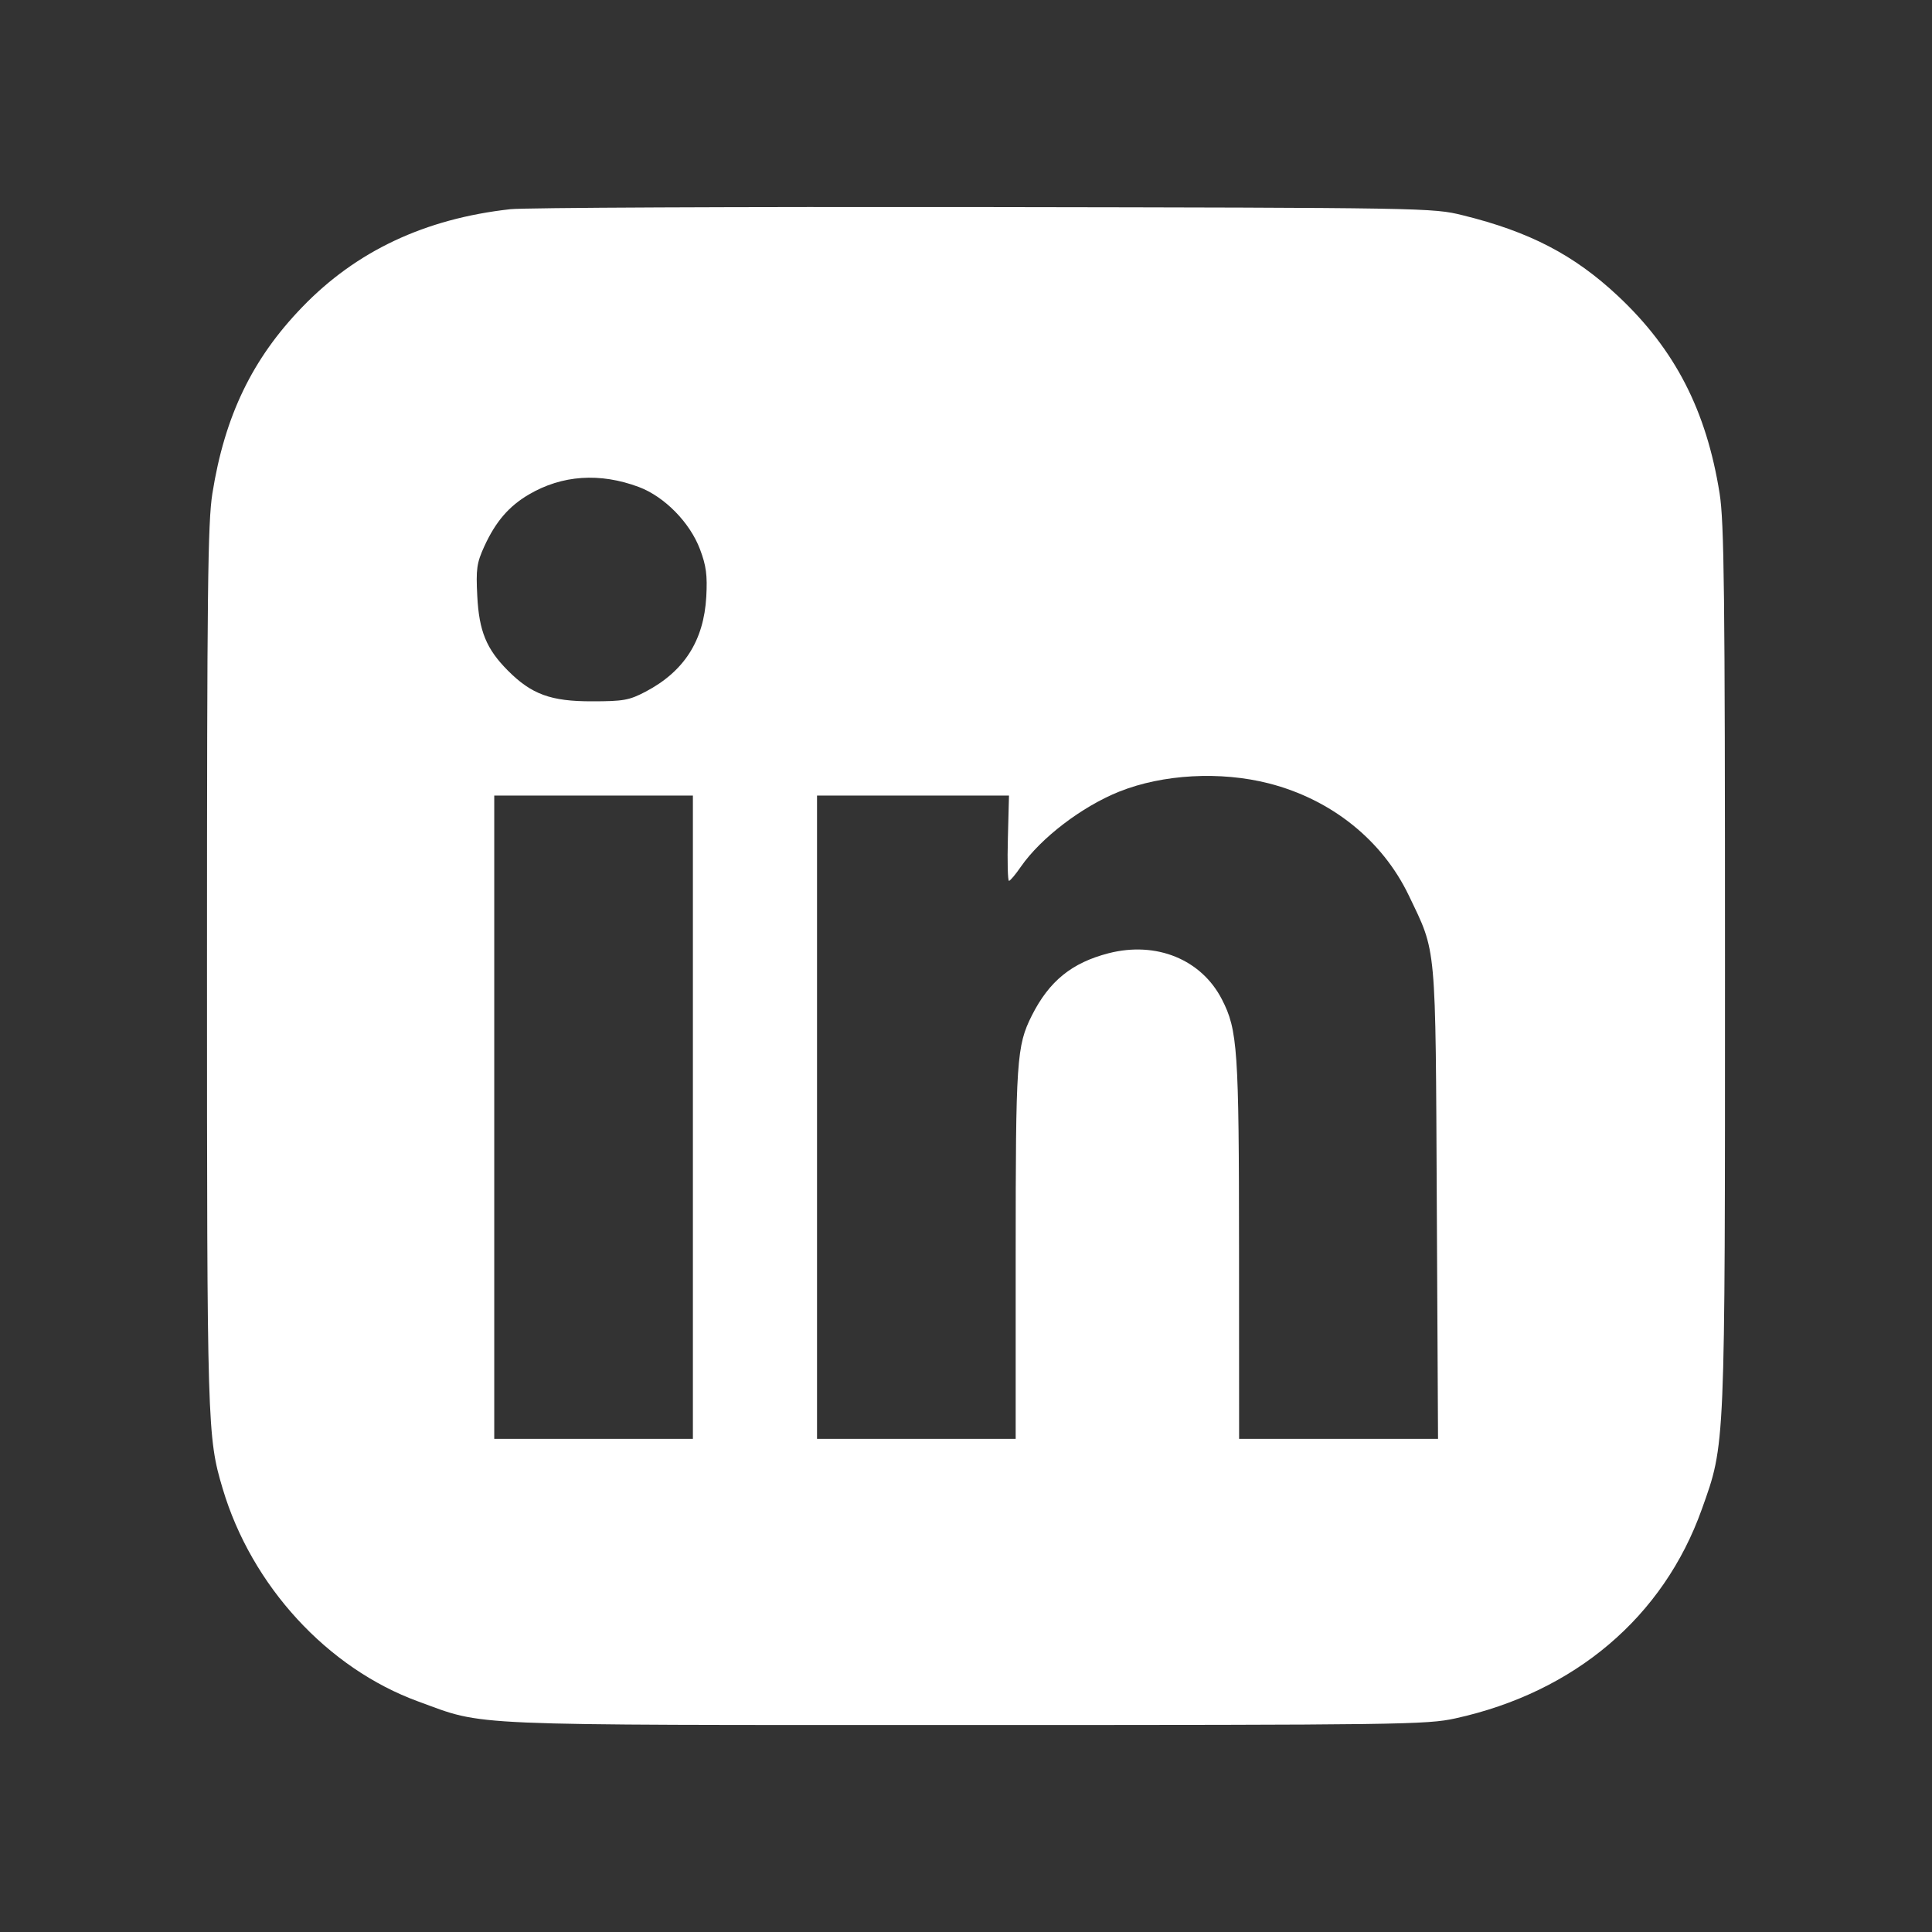 <svg width="28" height="28" viewBox="0 0 28 28" fill="none" xmlns="http://www.w3.org/2000/svg">
<rect x="0" y="0" width="28" height="28" fill="#333333" stroke="none"/>
<path fill-rule="evenodd" clip-rule="evenodd" d="M7.395 3.032C6.157 3.17 5.161 3.639 4.377 4.454C3.655 5.202 3.256 6.031 3.078 7.152C3.011 7.57 3 8.567 3 14.002C3 20.68 3.004 20.826 3.227 21.574C3.646 22.983 4.746 24.18 6.064 24.66C7.045 25.018 6.616 25 14 25C20.303 25 20.68 24.995 21.093 24.904C22.823 24.524 24.108 23.433 24.664 21.873C25.006 20.915 25 21.046 25 13.996C25 8.567 24.988 7.57 24.922 7.152C24.73 5.947 24.275 5.064 23.448 4.289C22.813 3.694 22.167 3.358 21.2 3.12C20.765 3.012 20.68 3.011 14.257 3.001C10.681 2.996 7.592 3.009 7.395 3.032ZM9.259 7.058C9.631 7.198 9.999 7.573 10.145 7.961C10.235 8.2 10.253 8.336 10.236 8.649C10.2 9.284 9.916 9.73 9.357 10.024C9.119 10.149 9.036 10.164 8.577 10.164C7.984 10.165 7.704 10.063 7.362 9.72C7.049 9.406 6.943 9.148 6.917 8.638C6.897 8.245 6.909 8.159 7.02 7.916C7.184 7.559 7.375 7.337 7.664 7.167C8.146 6.884 8.694 6.847 9.259 7.058ZM18.391 11.354C19.297 11.587 20.033 12.177 20.417 12.977C20.822 13.824 20.804 13.621 20.823 17.441L20.841 20.853H19.399H17.958L17.957 18.11C17.956 15.207 17.937 14.927 17.709 14.484C17.411 13.904 16.758 13.638 16.067 13.815C15.533 13.953 15.206 14.218 14.954 14.718C14.733 15.158 14.72 15.364 14.72 18.177V20.853H13.28H11.841V16.192V11.53H13.232H14.623L14.607 12.148C14.598 12.488 14.605 12.766 14.623 12.766C14.64 12.766 14.718 12.674 14.796 12.56C15.085 12.144 15.679 11.69 16.22 11.473C16.853 11.22 17.688 11.174 18.391 11.354ZM10.042 16.192V20.853H8.603H7.163V16.192V11.53H8.603H10.042V16.192Z" fill="white"/>
</svg>
